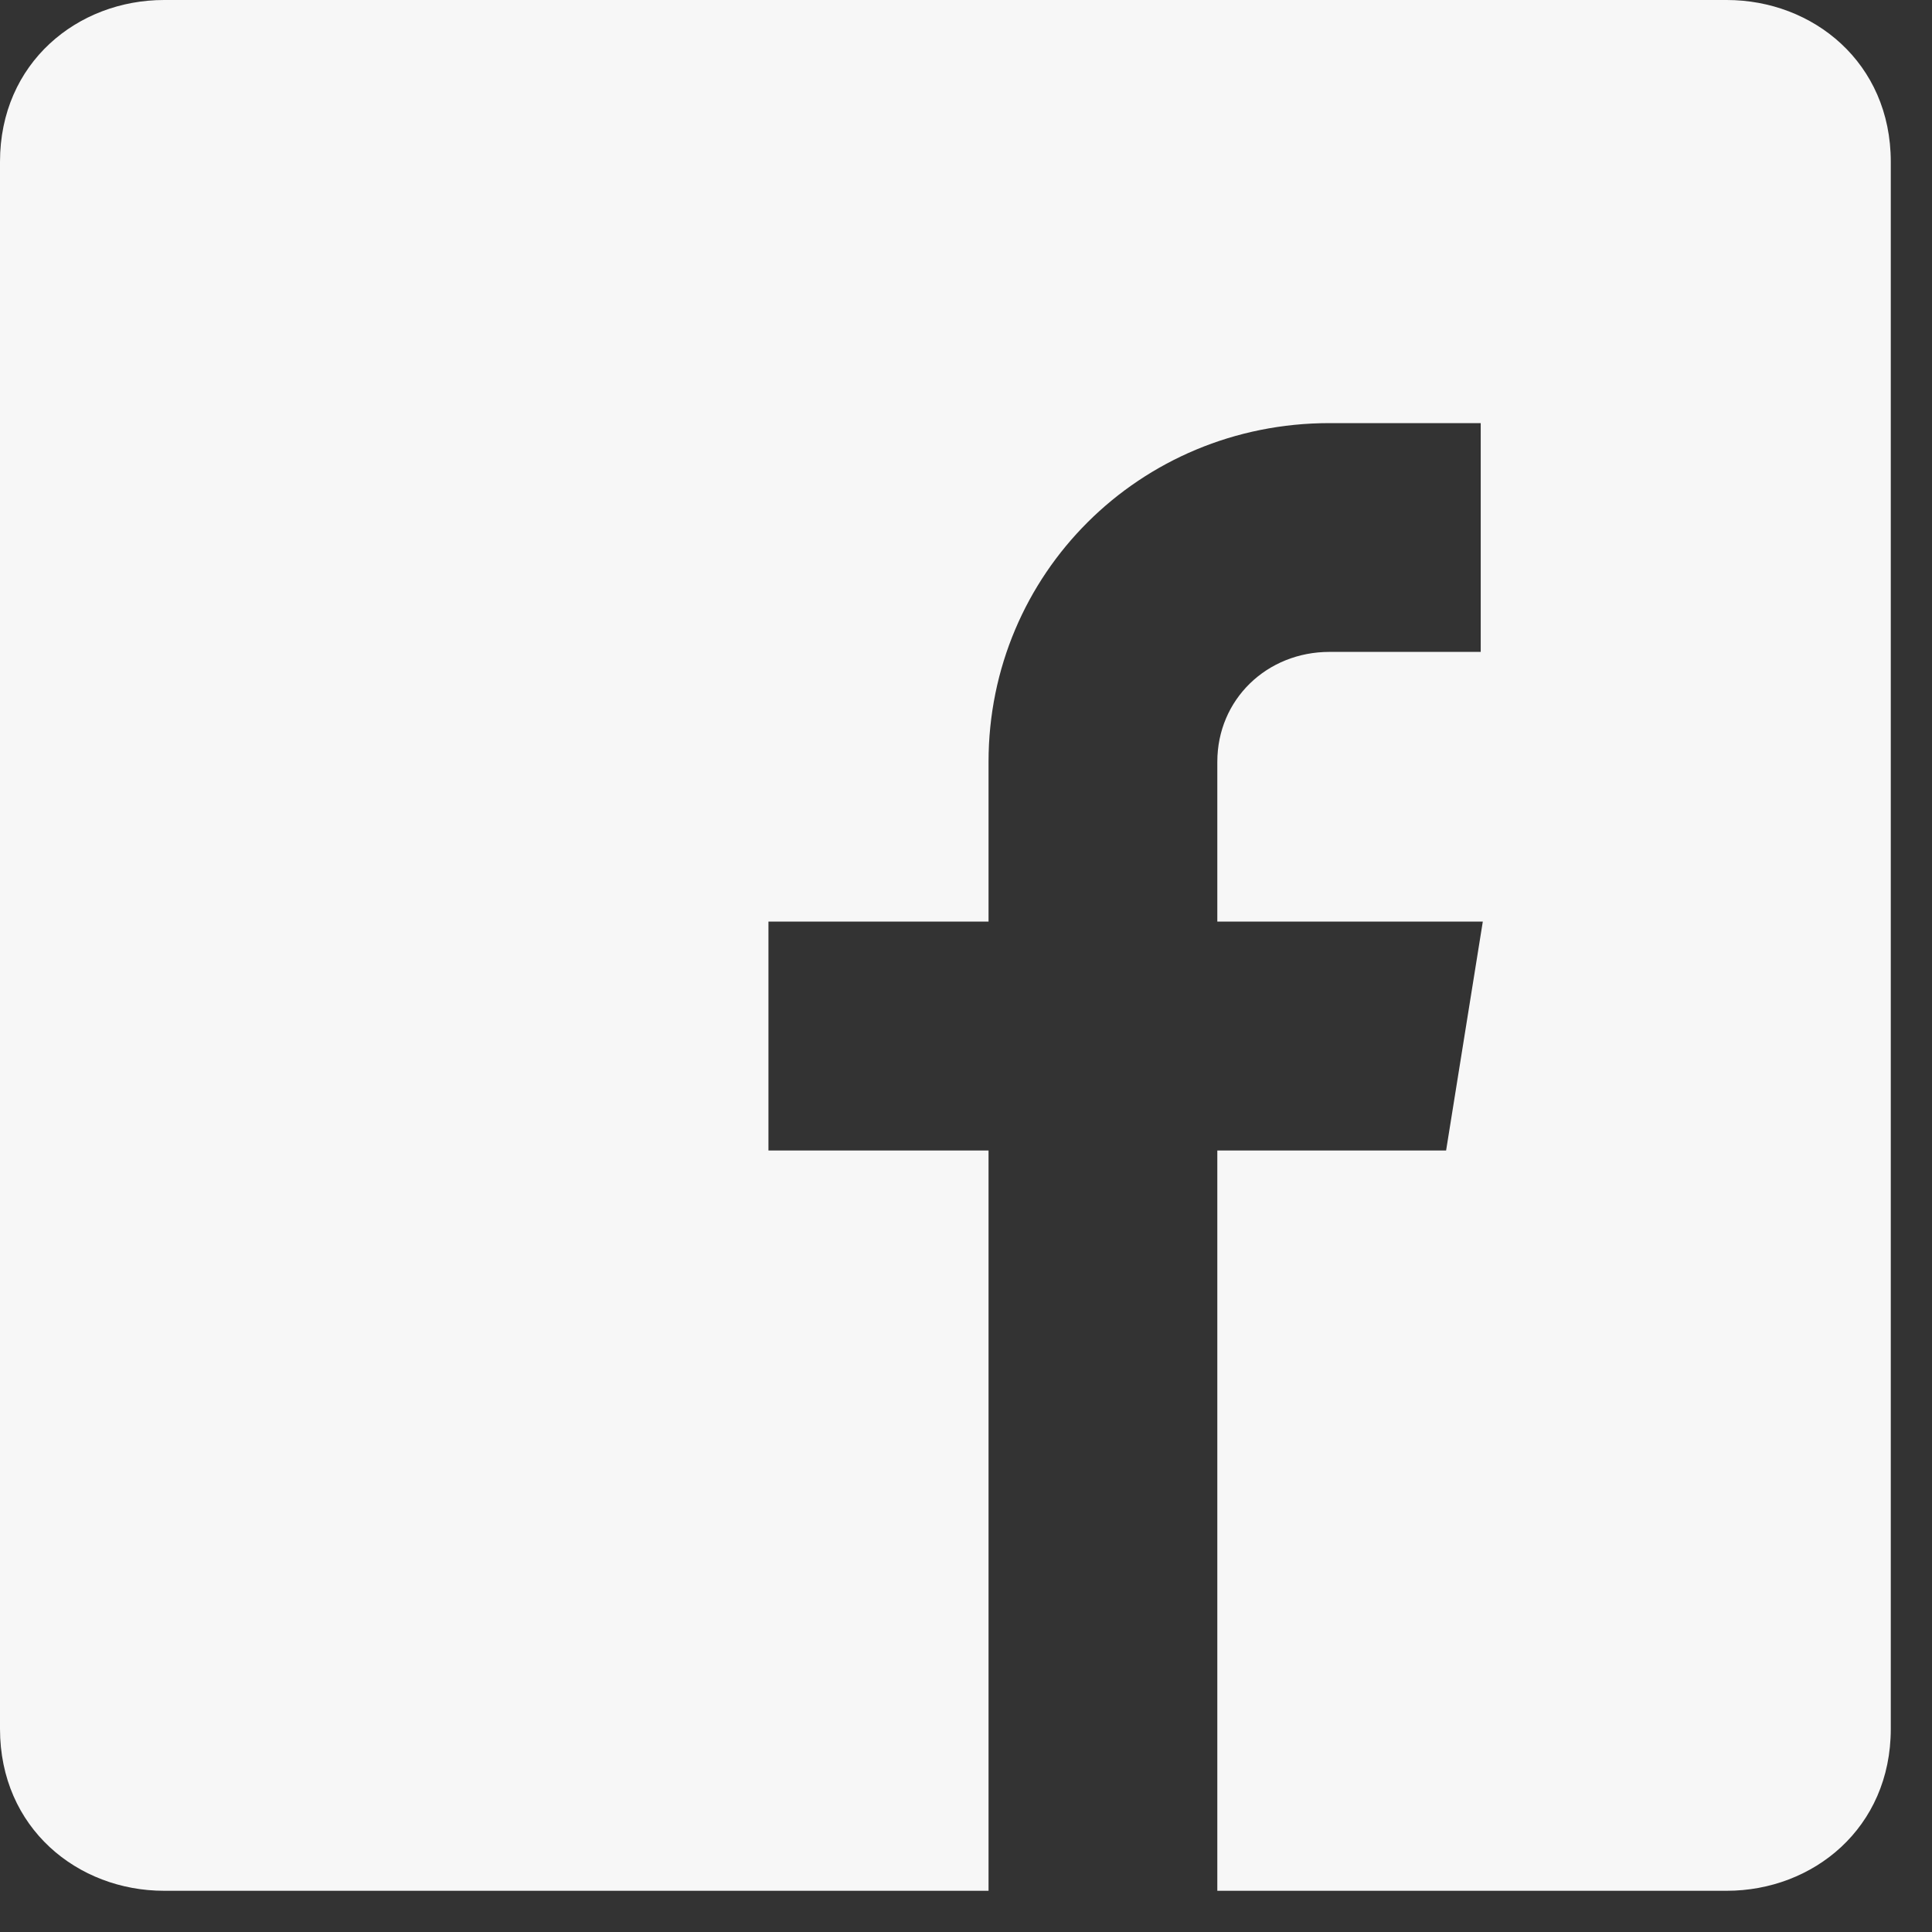 <?xml version="1.0" encoding="utf-8"?>
<svg xmlns="http://www.w3.org/2000/svg" fill="none" height="100%" overflow="visible" preserveAspectRatio="none" style="display: block;" viewBox="0 0 12 12" width="100%">
<rect x="0" y="0" width="12" height="12" fill="#333333" stroke="none"/>
<path d="M7.561 11.744H10.725C11.261 11.744 11.744 11.355 11.744 10.738V1.005C11.744 0.389 11.261 0 10.725 0H1.019C0.483 0 0 0.389 0 1.005V10.738C0 11.355 0.483 11.744 1.019 11.744H6.14V7.146H4.773V5.724H6.14V4.732C6.14 3.566 7.078 2.628 8.258 2.628H9.197V4.049H8.258C7.869 4.049 7.561 4.344 7.561 4.732V5.724H9.21L8.982 7.146H7.561V11.744Z" fill="#F7F7F7" id="Icon"/>
</svg>